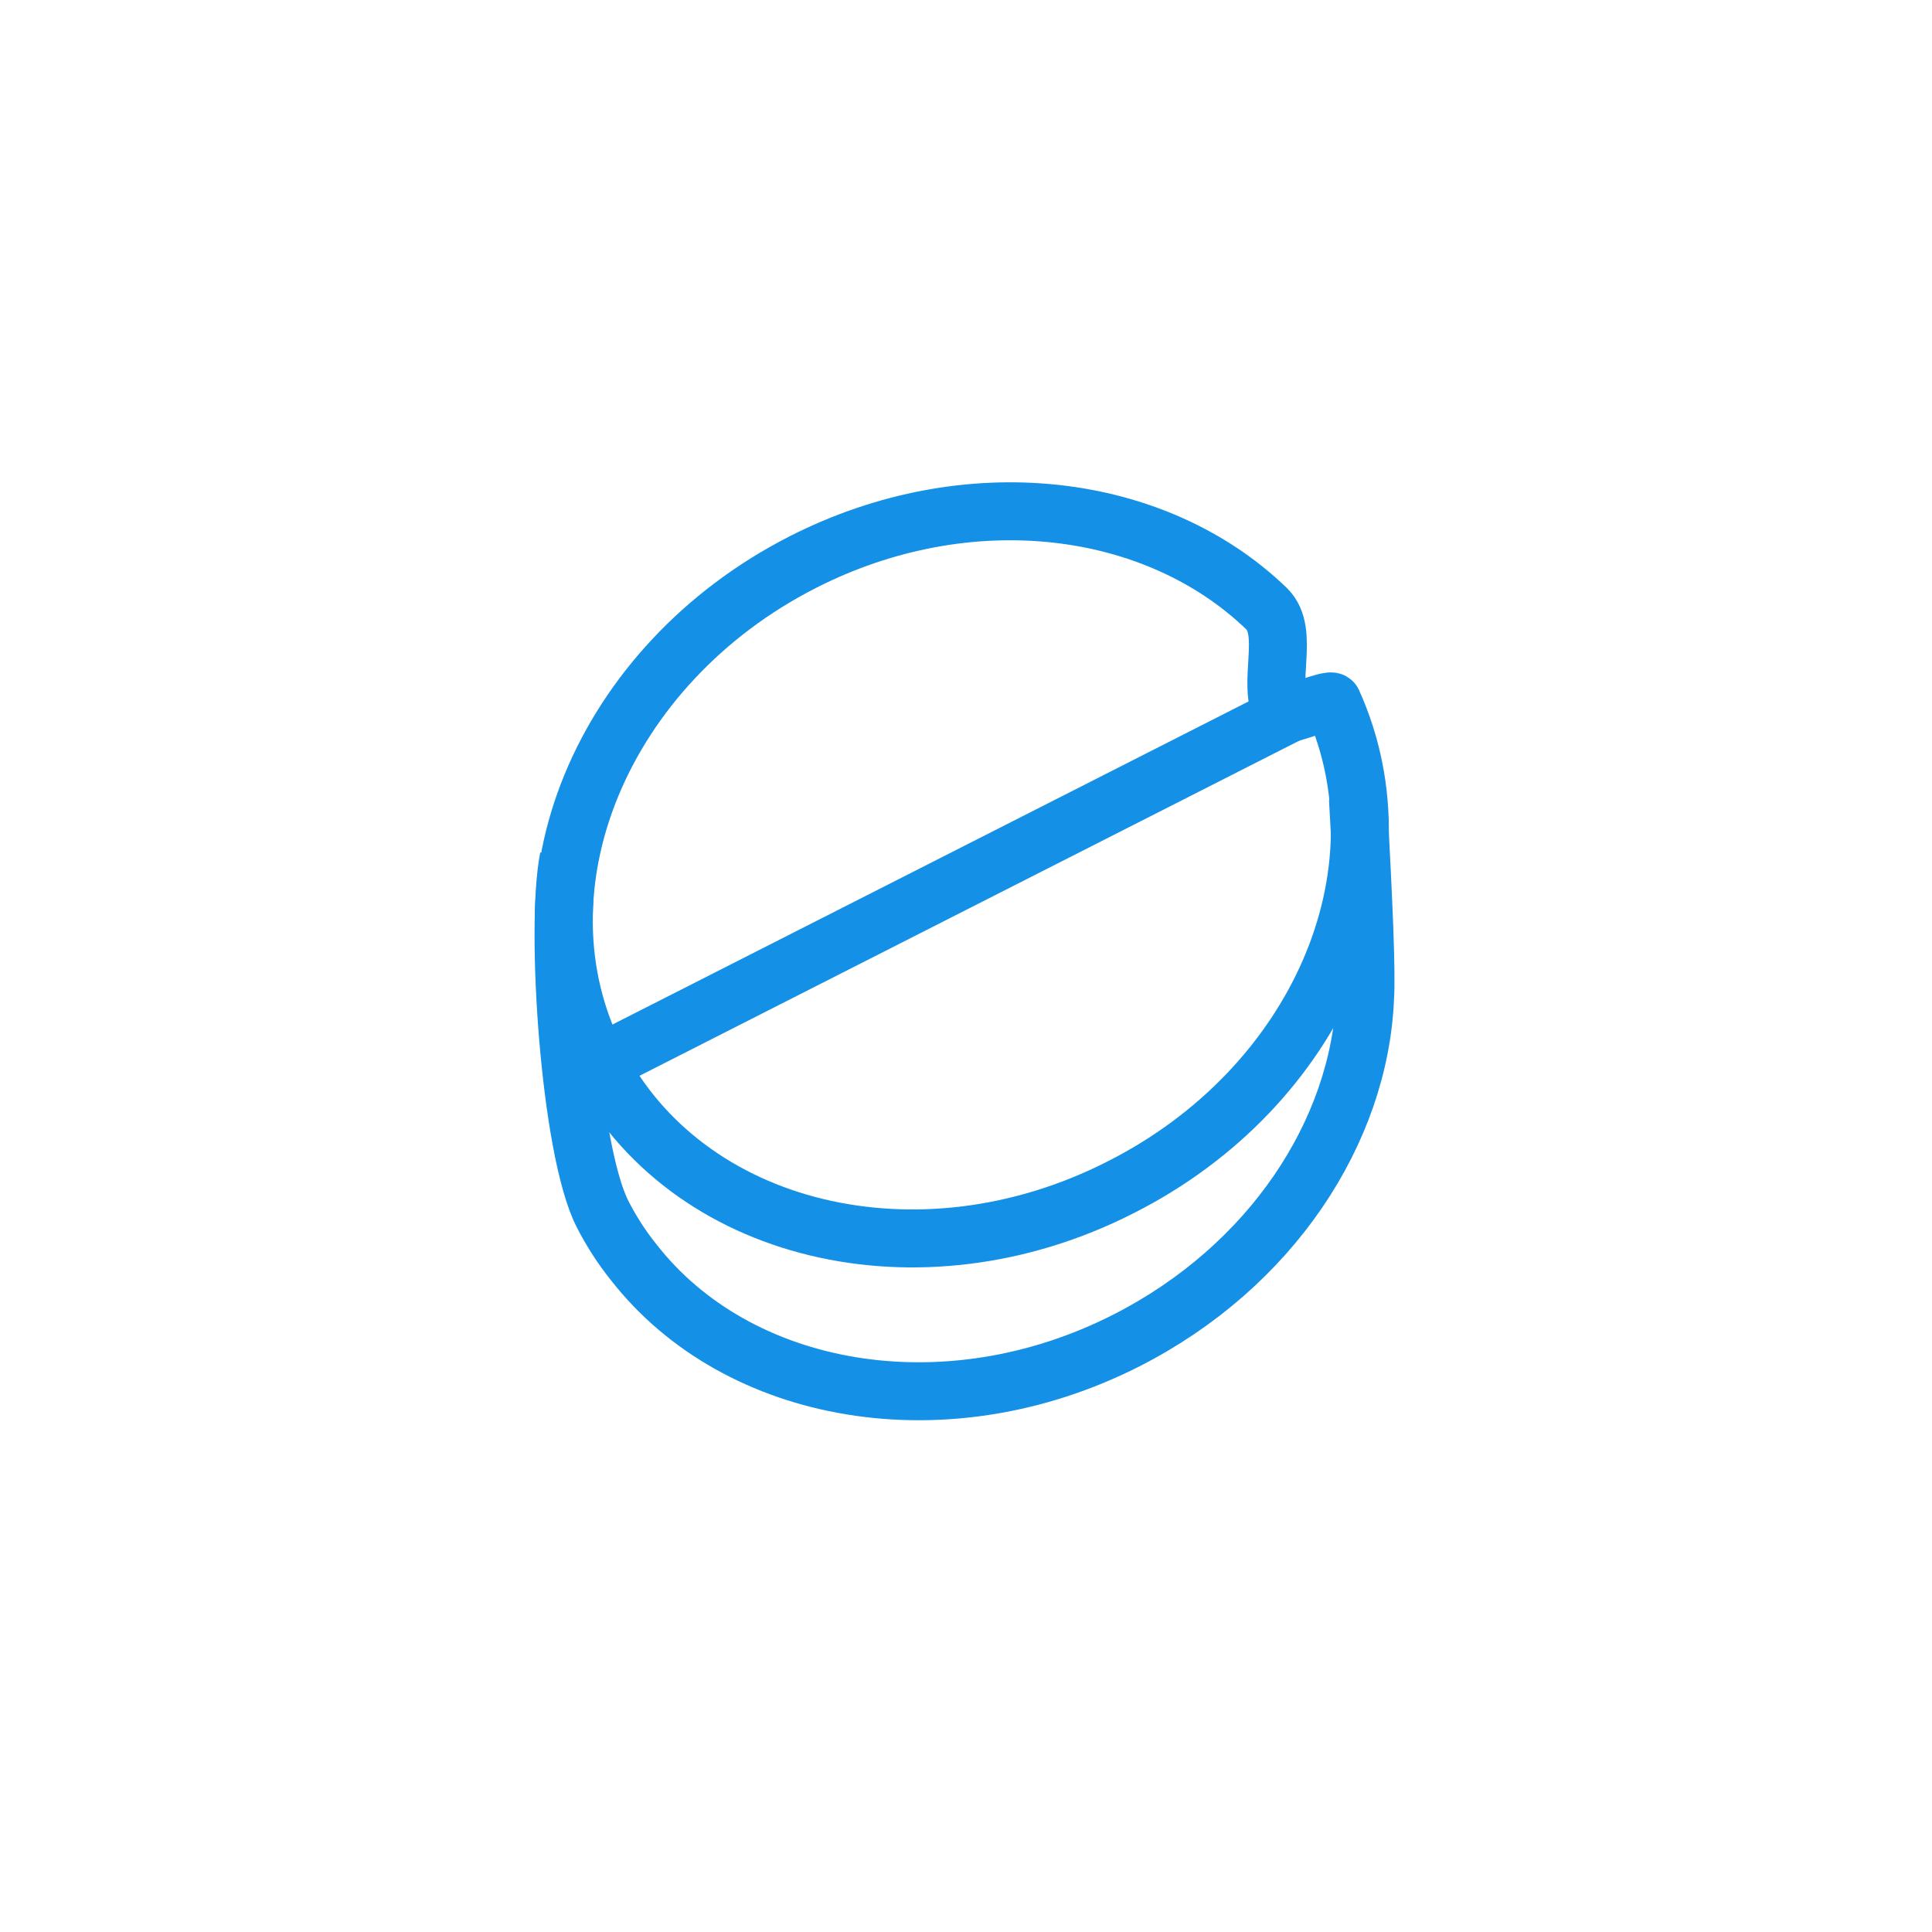 <?xml version="1.0" encoding="utf-8"?>
<!-- Generator: Adobe Illustrator 23.0.1, SVG Export Plug-In . SVG Version: 6.00 Build 0)  -->
<svg version="1.1" id="Layer_1" xmlns="http://www.w3.org/2000/svg" xmlns:xlink="http://www.w3.org/1999/xlink" x="0px" y="0px"
	 viewBox="0 0 200 200" style="enable-background:new 0 0 200 200;" xml:space="preserve">
<style type="text/css">
	.st0{fill-rule:evenodd;clip-rule:evenodd;fill:none;stroke:#1590E7;stroke-width:6;}
	.st1{fill:none;stroke:#1590E7;stroke-width:6;stroke-linecap:square;}
</style>
<title>Icon - medicijnen</title>
<desc>Created with Sketch.</desc>
<g id="Icon---medicijnen">
	<g id="Group-8" transform="translate(38, 38)">
		<g id="Group-26">
			
				<g id="Group-16-Copy" transform="translate(61.778, 61.078) rotate(63) translate(-61.778, -61.078) translate(17.778, 15.078)">
				<path id="Oval-5-Copy-6" class="st0" d="M47.9,2.2c10.2,4.5,16.5,7.4,18.7,8.7C78.7,17.7,87,32.2,87,49
					c0,21-13.2,38.5-30.4,41.8c-1.9,0.4-3.9,0.6-5.9,0.6c-7.5,0-28.7-9.1-34.4-13.6"/>
				<path class="st0" d="M36.3,84.7c20.1,0,36.3-19,36.3-42.3C72.7,19.5,57.2,0.9,37.8,0c-0.5,0-0.8,5.2-1.3,5.2
					c-3.6,0-7.1-4.6-10.4-3.5C11,6.9,0,23.1,0,42.3C0,65.7,16.3,84.7,36.3,84.7z"/>
				<path id="Line-3" class="st1" d="M36.8,6.9l-0.1,78.5"/>
			</g>
		</g>
	</g>
</g>
</svg>
